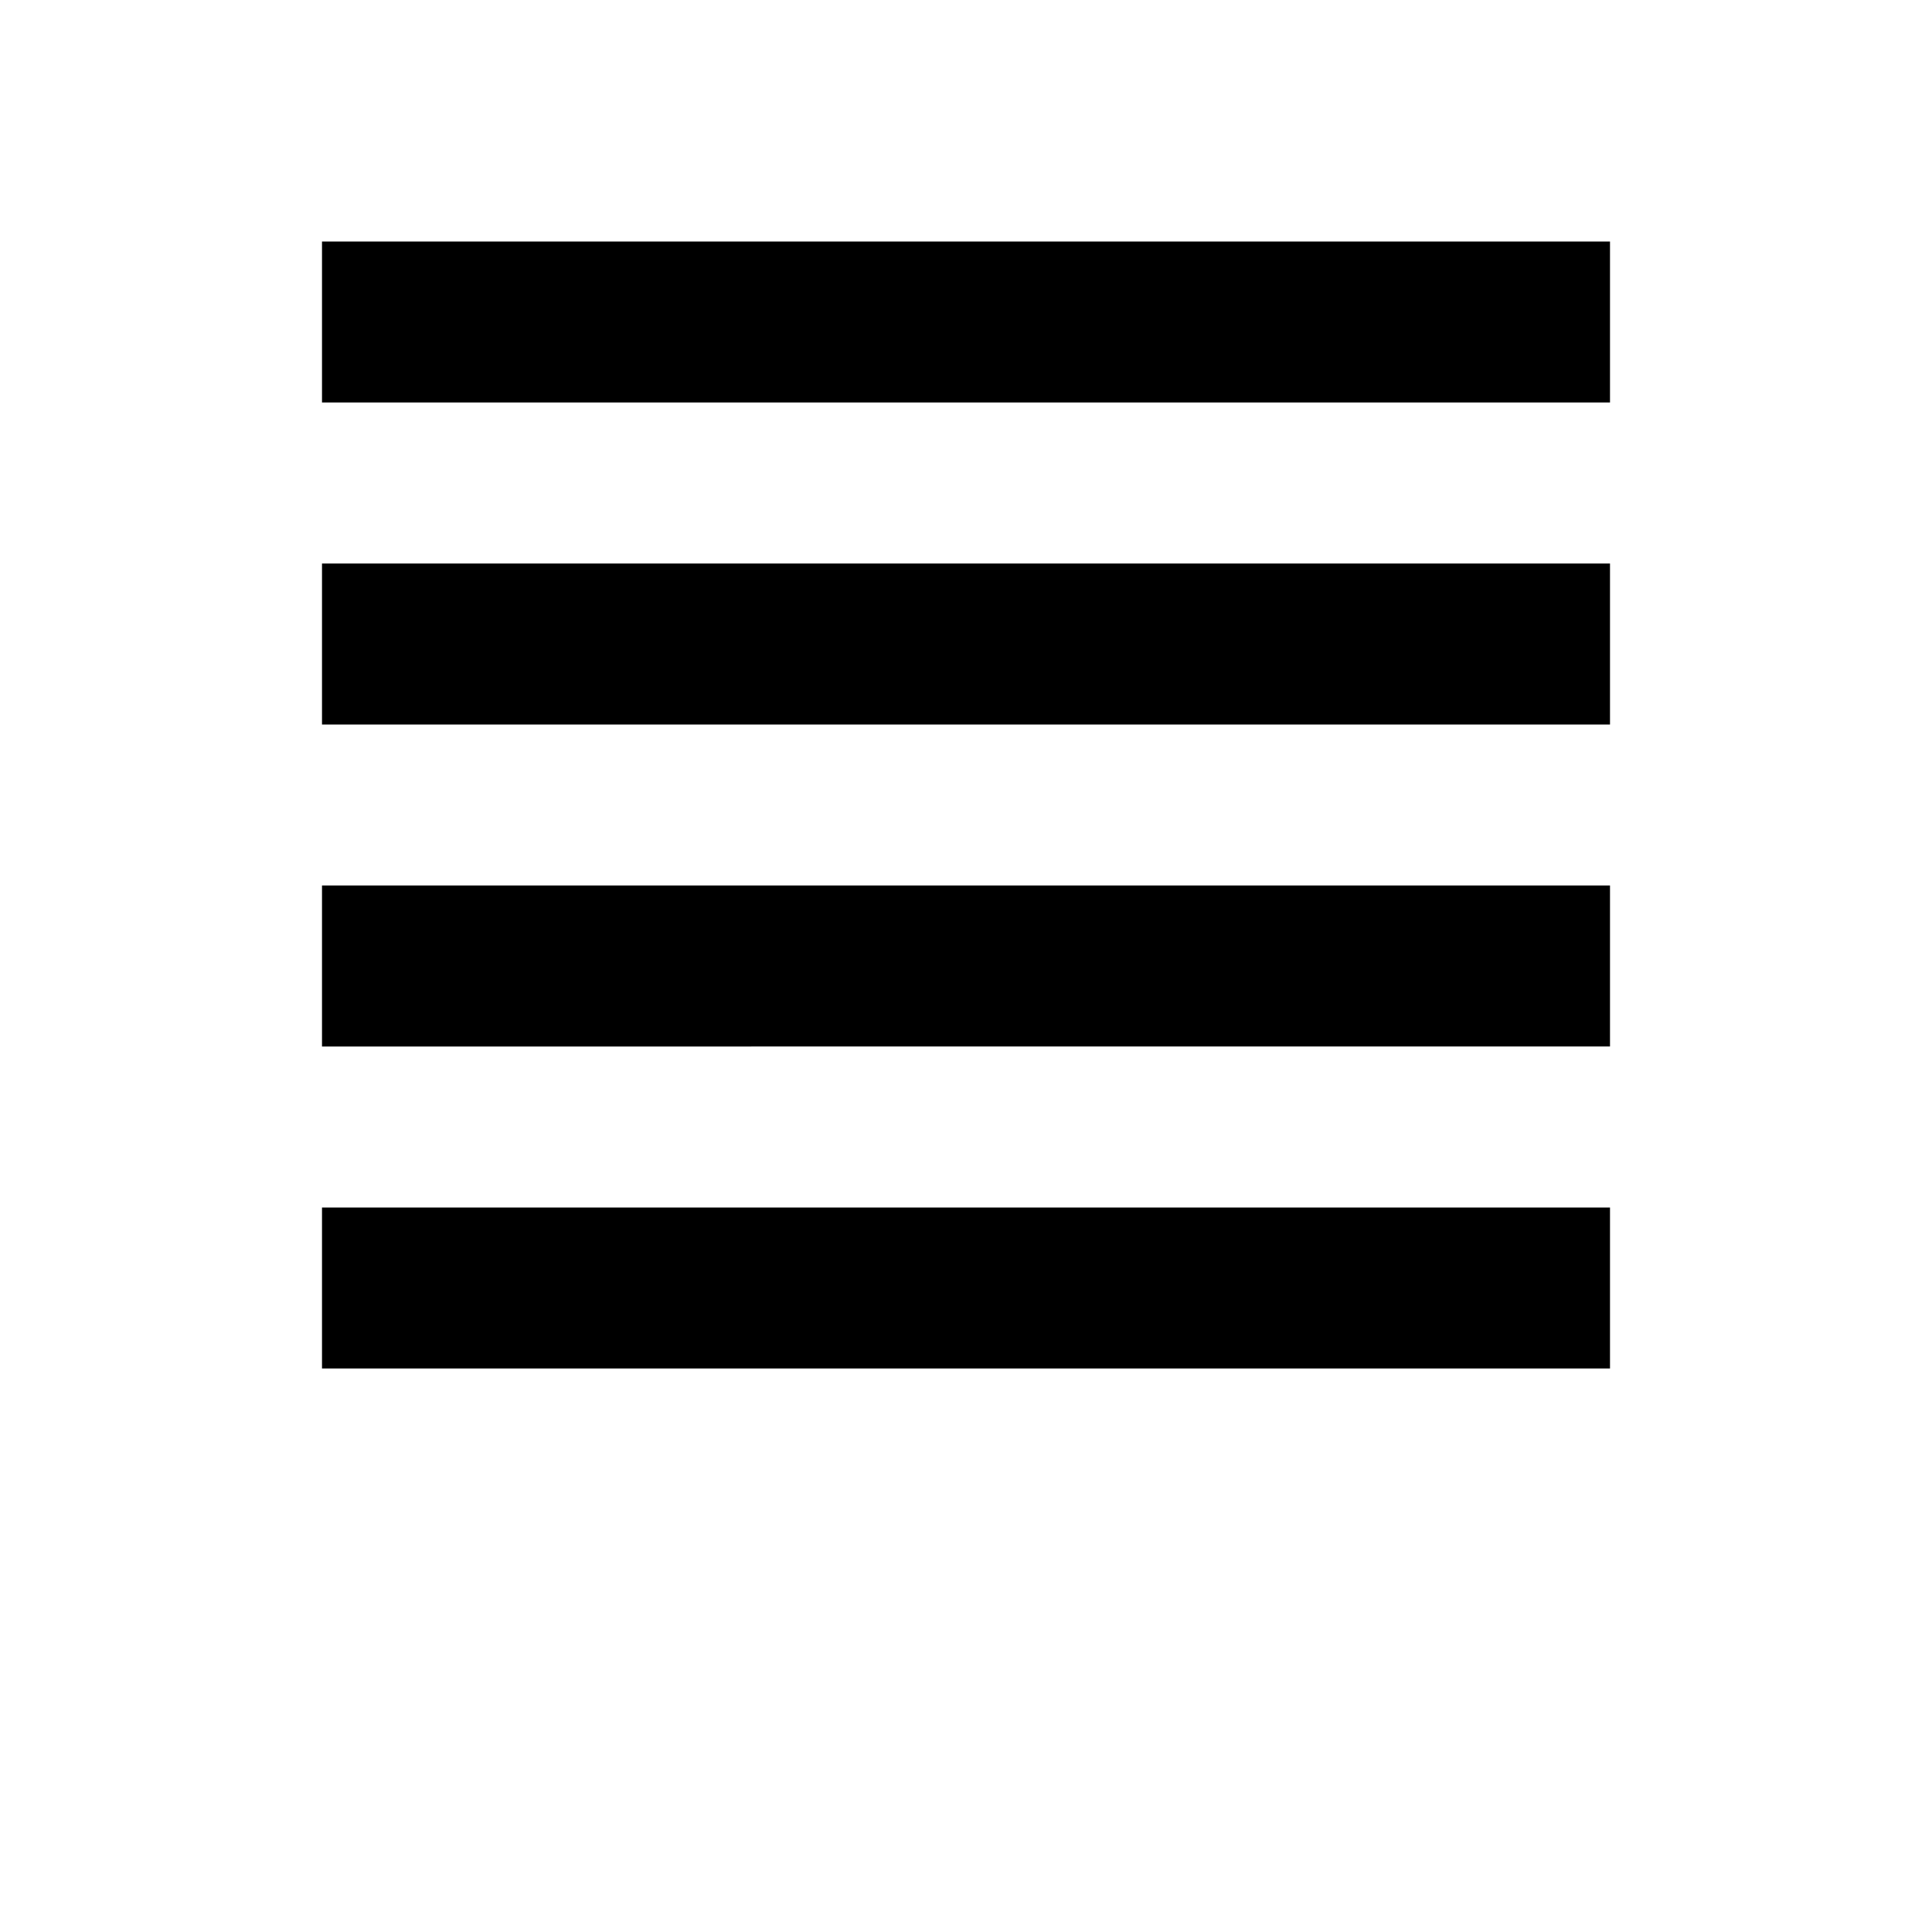 <svg xmlns="http://www.w3.org/2000/svg" width="24" height="24" viewBox="0 0 24 24" style="fill: rgba(0, 0, 0, 1);transform: ;msFilter:;"><path  d="M4 7h16v2H4zm0-4h16v2H4zm0 8h16v2H4zm0 4h16v2H4zm2"></path></svg>